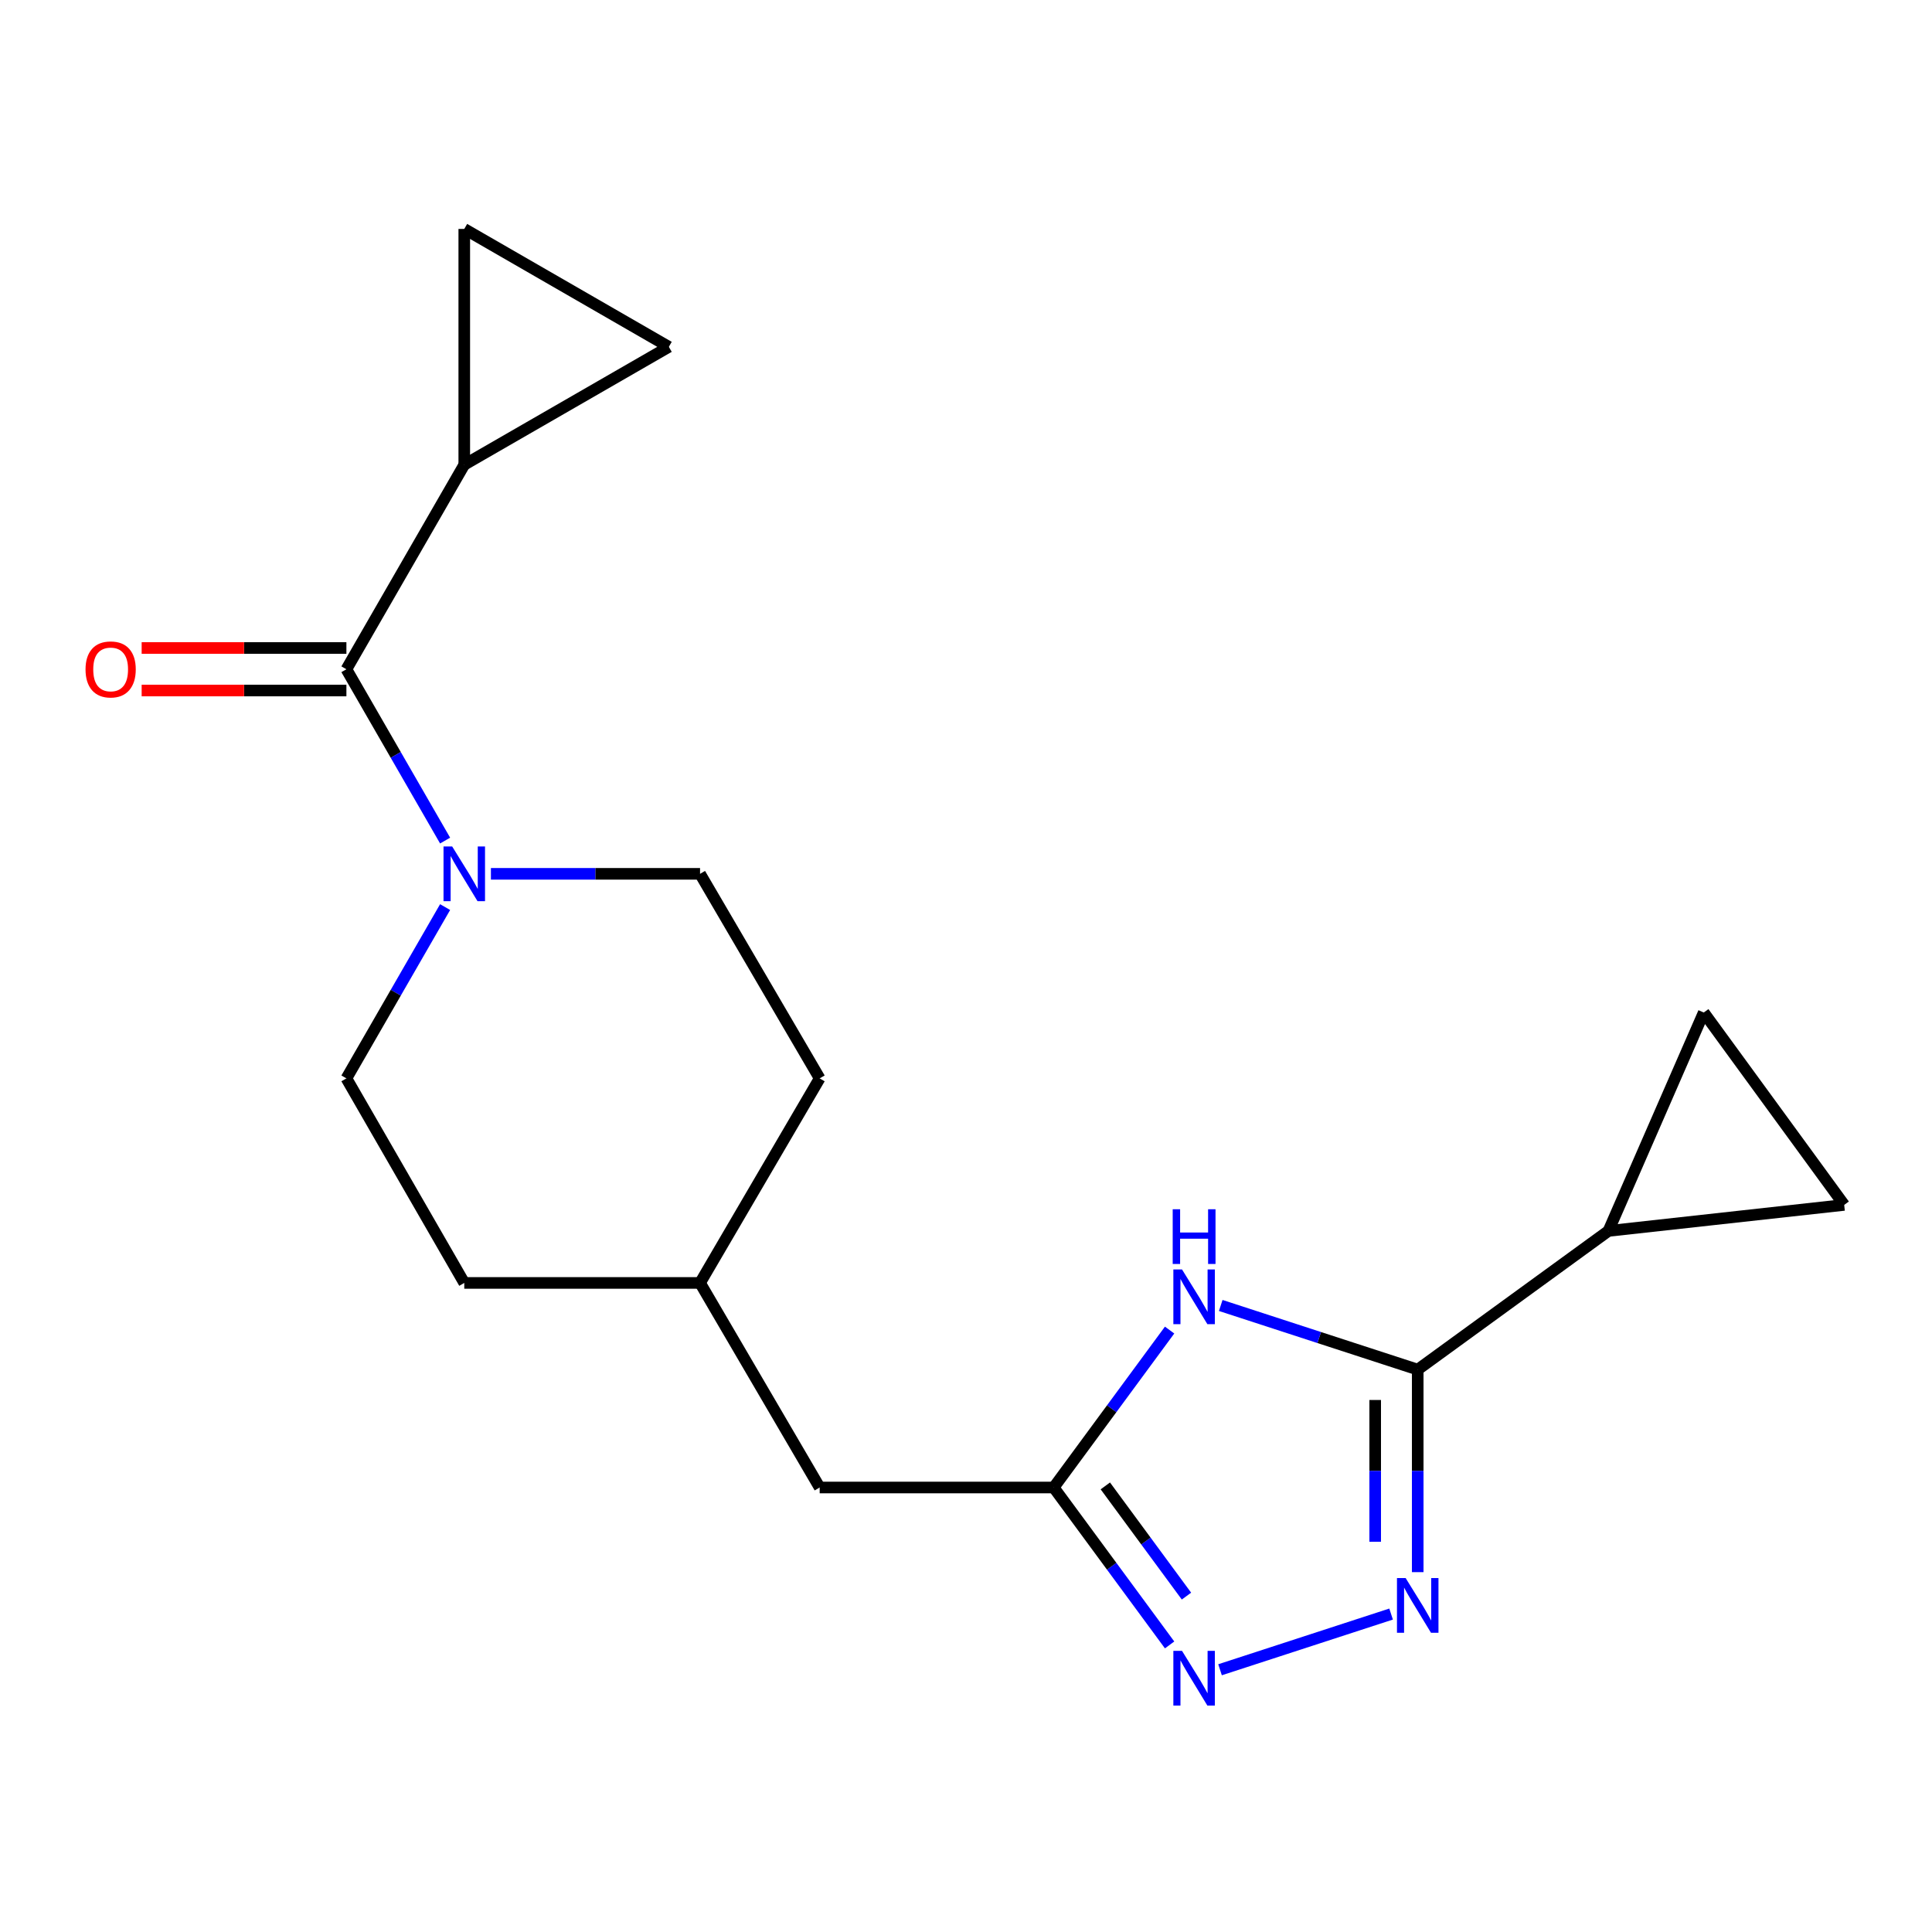 <?xml version='1.0' encoding='iso-8859-1'?>
<svg version='1.1' baseProfile='full'
              xmlns='http://www.w3.org/2000/svg'
                      xmlns:rdkit='http://www.rdkit.org/xml'
                      xmlns:xlink='http://www.w3.org/1999/xlink'
                  xml:space='preserve'
width='1000px' height='1000px' viewBox='0 0 1000 1000'>
<!-- END OF HEADER -->
<rect style='opacity:1.0;fill:#FFFFFF;stroke:none' width='1000' height='1000' x='0' y='0'> </rect>
<path class='bond-0' d='M 733.81,708.908 L 733.81,761.322' style='fill:none;fill-rule:evenodd;stroke:#000000;stroke-width:6px;stroke-linecap:butt;stroke-linejoin:miter;stroke-opacity:1' />
<path class='bond-0' d='M 733.81,761.322 L 733.81,813.737' style='fill:none;fill-rule:evenodd;stroke:#0000FF;stroke-width:6px;stroke-linecap:butt;stroke-linejoin:miter;stroke-opacity:1' />
<path class='bond-0' d='M 711.799,724.632 L 711.799,761.322' style='fill:none;fill-rule:evenodd;stroke:#000000;stroke-width:6px;stroke-linecap:butt;stroke-linejoin:miter;stroke-opacity:1' />
<path class='bond-0' d='M 711.799,761.322 L 711.799,798.012' style='fill:none;fill-rule:evenodd;stroke:#0000FF;stroke-width:6px;stroke-linecap:butt;stroke-linejoin:miter;stroke-opacity:1' />
<path class='bond-1' d='M 733.81,708.908 L 682.83,692.308' style='fill:none;fill-rule:evenodd;stroke:#000000;stroke-width:6px;stroke-linecap:butt;stroke-linejoin:miter;stroke-opacity:1' />
<path class='bond-1' d='M 682.83,692.308 L 631.851,675.708' style='fill:none;fill-rule:evenodd;stroke:#0000FF;stroke-width:6px;stroke-linecap:butt;stroke-linejoin:miter;stroke-opacity:1' />
<path class='bond-2' d='M 733.81,708.908 L 832.518,637.127' style='fill:none;fill-rule:evenodd;stroke:#000000;stroke-width:6px;stroke-linecap:butt;stroke-linejoin:miter;stroke-opacity:1' />
<path class='bond-3' d='M 720.027,835.436 L 631.488,864.266' style='fill:none;fill-rule:evenodd;stroke:#0000FF;stroke-width:6px;stroke-linecap:butt;stroke-linejoin:miter;stroke-opacity:1' />
<path class='bond-4' d='M 605.386,688.444 L 575.39,729.186' style='fill:none;fill-rule:evenodd;stroke:#0000FF;stroke-width:6px;stroke-linecap:butt;stroke-linejoin:miter;stroke-opacity:1' />
<path class='bond-4' d='M 575.39,729.186 L 545.394,769.928' style='fill:none;fill-rule:evenodd;stroke:#000000;stroke-width:6px;stroke-linecap:butt;stroke-linejoin:miter;stroke-opacity:1' />
<path class='bond-5' d='M 605.386,851.411 L 575.39,810.669' style='fill:none;fill-rule:evenodd;stroke:#0000FF;stroke-width:6px;stroke-linecap:butt;stroke-linejoin:miter;stroke-opacity:1' />
<path class='bond-5' d='M 575.39,810.669 L 545.394,769.928' style='fill:none;fill-rule:evenodd;stroke:#000000;stroke-width:6px;stroke-linecap:butt;stroke-linejoin:miter;stroke-opacity:1' />
<path class='bond-5' d='M 614.112,826.139 L 593.115,797.619' style='fill:none;fill-rule:evenodd;stroke:#0000FF;stroke-width:6px;stroke-linecap:butt;stroke-linejoin:miter;stroke-opacity:1' />
<path class='bond-5' d='M 593.115,797.619 L 572.118,769.1' style='fill:none;fill-rule:evenodd;stroke:#000000;stroke-width:6px;stroke-linecap:butt;stroke-linejoin:miter;stroke-opacity:1' />
<path class='bond-6' d='M 179.298,346.408 L 204.843,390.743' style='fill:none;fill-rule:evenodd;stroke:#000000;stroke-width:6px;stroke-linecap:butt;stroke-linejoin:miter;stroke-opacity:1' />
<path class='bond-6' d='M 204.843,390.743 L 230.387,435.079' style='fill:none;fill-rule:evenodd;stroke:#0000FF;stroke-width:6px;stroke-linecap:butt;stroke-linejoin:miter;stroke-opacity:1' />
<path class='bond-7' d='M 179.298,346.408 L 240.306,240.534' style='fill:none;fill-rule:evenodd;stroke:#000000;stroke-width:6px;stroke-linecap:butt;stroke-linejoin:miter;stroke-opacity:1' />
<path class='bond-8' d='M 179.298,335.402 L 126.31,335.402' style='fill:none;fill-rule:evenodd;stroke:#000000;stroke-width:6px;stroke-linecap:butt;stroke-linejoin:miter;stroke-opacity:1' />
<path class='bond-8' d='M 126.31,335.402 L 73.321,335.402' style='fill:none;fill-rule:evenodd;stroke:#FF0000;stroke-width:6px;stroke-linecap:butt;stroke-linejoin:miter;stroke-opacity:1' />
<path class='bond-8' d='M 179.298,357.413 L 126.31,357.413' style='fill:none;fill-rule:evenodd;stroke:#000000;stroke-width:6px;stroke-linecap:butt;stroke-linejoin:miter;stroke-opacity:1' />
<path class='bond-8' d='M 126.31,357.413 L 73.321,357.413' style='fill:none;fill-rule:evenodd;stroke:#FF0000;stroke-width:6px;stroke-linecap:butt;stroke-linejoin:miter;stroke-opacity:1' />
<path class='bond-9' d='M 545.394,769.928 L 424.259,769.928' style='fill:none;fill-rule:evenodd;stroke:#000000;stroke-width:6px;stroke-linecap:butt;stroke-linejoin:miter;stroke-opacity:1' />
<path class='bond-10' d='M 230.386,469.509 L 204.842,513.838' style='fill:none;fill-rule:evenodd;stroke:#0000FF;stroke-width:6px;stroke-linecap:butt;stroke-linejoin:miter;stroke-opacity:1' />
<path class='bond-10' d='M 204.842,513.838 L 179.298,558.168' style='fill:none;fill-rule:evenodd;stroke:#000000;stroke-width:6px;stroke-linecap:butt;stroke-linejoin:miter;stroke-opacity:1' />
<path class='bond-11' d='M 254.097,452.294 L 308.222,452.294' style='fill:none;fill-rule:evenodd;stroke:#0000FF;stroke-width:6px;stroke-linecap:butt;stroke-linejoin:miter;stroke-opacity:1' />
<path class='bond-11' d='M 308.222,452.294 L 362.346,452.294' style='fill:none;fill-rule:evenodd;stroke:#000000;stroke-width:6px;stroke-linecap:butt;stroke-linejoin:miter;stroke-opacity:1' />
<path class='bond-12' d='M 832.518,637.127 L 881.86,524.075' style='fill:none;fill-rule:evenodd;stroke:#000000;stroke-width:6px;stroke-linecap:butt;stroke-linejoin:miter;stroke-opacity:1' />
<path class='bond-13' d='M 832.518,637.127 L 954.545,623.663' style='fill:none;fill-rule:evenodd;stroke:#000000;stroke-width:6px;stroke-linecap:butt;stroke-linejoin:miter;stroke-opacity:1' />
<path class='bond-14' d='M 240.306,240.534 L 346.192,179.526' style='fill:none;fill-rule:evenodd;stroke:#000000;stroke-width:6px;stroke-linecap:butt;stroke-linejoin:miter;stroke-opacity:1' />
<path class='bond-15' d='M 240.306,240.534 L 240.306,118.494' style='fill:none;fill-rule:evenodd;stroke:#000000;stroke-width:6px;stroke-linecap:butt;stroke-linejoin:miter;stroke-opacity:1' />
<path class='bond-16' d='M 881.86,524.075 L 954.545,623.663' style='fill:none;fill-rule:evenodd;stroke:#000000;stroke-width:6px;stroke-linecap:butt;stroke-linejoin:miter;stroke-opacity:1' />
<path class='bond-17' d='M 346.192,179.526 L 240.306,118.494' style='fill:none;fill-rule:evenodd;stroke:#000000;stroke-width:6px;stroke-linecap:butt;stroke-linejoin:miter;stroke-opacity:1' />
<path class='bond-18' d='M 362.346,452.294 L 424.259,558.168' style='fill:none;fill-rule:evenodd;stroke:#000000;stroke-width:6px;stroke-linecap:butt;stroke-linejoin:miter;stroke-opacity:1' />
<path class='bond-19' d='M 179.298,558.168 L 240.306,664.042' style='fill:none;fill-rule:evenodd;stroke:#000000;stroke-width:6px;stroke-linecap:butt;stroke-linejoin:miter;stroke-opacity:1' />
<path class='bond-20' d='M 424.259,769.928 L 362.346,664.042' style='fill:none;fill-rule:evenodd;stroke:#000000;stroke-width:6px;stroke-linecap:butt;stroke-linejoin:miter;stroke-opacity:1' />
<path class='bond-21' d='M 424.259,558.168 L 362.346,664.042' style='fill:none;fill-rule:evenodd;stroke:#000000;stroke-width:6px;stroke-linecap:butt;stroke-linejoin:miter;stroke-opacity:1' />
<path class='bond-22' d='M 240.306,664.042 L 362.346,664.042' style='fill:none;fill-rule:evenodd;stroke:#000000;stroke-width:6px;stroke-linecap:butt;stroke-linejoin:miter;stroke-opacity:1' />
<path  class='atom-1' d='M 727.55 816.788
L 736.83 831.788
Q 737.75 833.268, 739.23 835.948
Q 740.71 838.628, 740.79 838.788
L 740.79 816.788
L 744.55 816.788
L 744.55 845.108
L 740.67 845.108
L 730.71 828.708
Q 729.55 826.788, 728.31 824.588
Q 727.11 822.388, 726.75 821.708
L 726.75 845.108
L 723.07 845.108
L 723.07 816.788
L 727.55 816.788
' fill='#0000FF'/>
<path  class='atom-2' d='M 611.807 657.06
L 621.087 672.06
Q 622.007 673.54, 623.487 676.22
Q 624.967 678.9, 625.047 679.06
L 625.047 657.06
L 628.807 657.06
L 628.807 685.38
L 624.927 685.38
L 614.967 668.98
Q 613.807 667.06, 612.567 664.86
Q 611.367 662.66, 611.007 661.98
L 611.007 685.38
L 607.327 685.38
L 607.327 657.06
L 611.807 657.06
' fill='#0000FF'/>
<path  class='atom-2' d='M 606.987 625.908
L 610.827 625.908
L 610.827 637.948
L 625.307 637.948
L 625.307 625.908
L 629.147 625.908
L 629.147 654.228
L 625.307 654.228
L 625.307 641.148
L 610.827 641.148
L 610.827 654.228
L 606.987 654.228
L 606.987 625.908
' fill='#0000FF'/>
<path  class='atom-3' d='M 611.807 854.476
L 621.087 869.476
Q 622.007 870.956, 623.487 873.636
Q 624.967 876.316, 625.047 876.476
L 625.047 854.476
L 628.807 854.476
L 628.807 882.796
L 624.927 882.796
L 614.967 866.396
Q 613.807 864.476, 612.567 862.276
Q 611.367 860.076, 611.007 859.396
L 611.007 882.796
L 607.327 882.796
L 607.327 854.476
L 611.807 854.476
' fill='#0000FF'/>
<path  class='atom-6' d='M 234.046 438.134
L 243.326 453.134
Q 244.246 454.614, 245.726 457.294
Q 247.206 459.974, 247.286 460.134
L 247.286 438.134
L 251.046 438.134
L 251.046 466.454
L 247.166 466.454
L 237.206 450.054
Q 236.046 448.134, 234.806 445.934
Q 233.606 443.734, 233.246 443.054
L 233.246 466.454
L 229.566 466.454
L 229.566 438.134
L 234.046 438.134
' fill='#0000FF'/>
<path  class='atom-13' d='M 44.271 346.488
Q 44.271 339.688, 47.631 335.888
Q 50.991 332.088, 57.271 332.088
Q 63.551 332.088, 66.911 335.888
Q 70.271 339.688, 70.271 346.488
Q 70.271 353.368, 66.871 357.288
Q 63.471 361.168, 57.271 361.168
Q 51.031 361.168, 47.631 357.288
Q 44.271 353.408, 44.271 346.488
M 57.271 357.968
Q 61.591 357.968, 63.911 355.088
Q 66.271 352.168, 66.271 346.488
Q 66.271 340.928, 63.911 338.128
Q 61.591 335.288, 57.271 335.288
Q 52.951 335.288, 50.591 338.088
Q 48.271 340.888, 48.271 346.488
Q 48.271 352.208, 50.591 355.088
Q 52.951 357.968, 57.271 357.968
' fill='#FF0000'/>
</svg>
